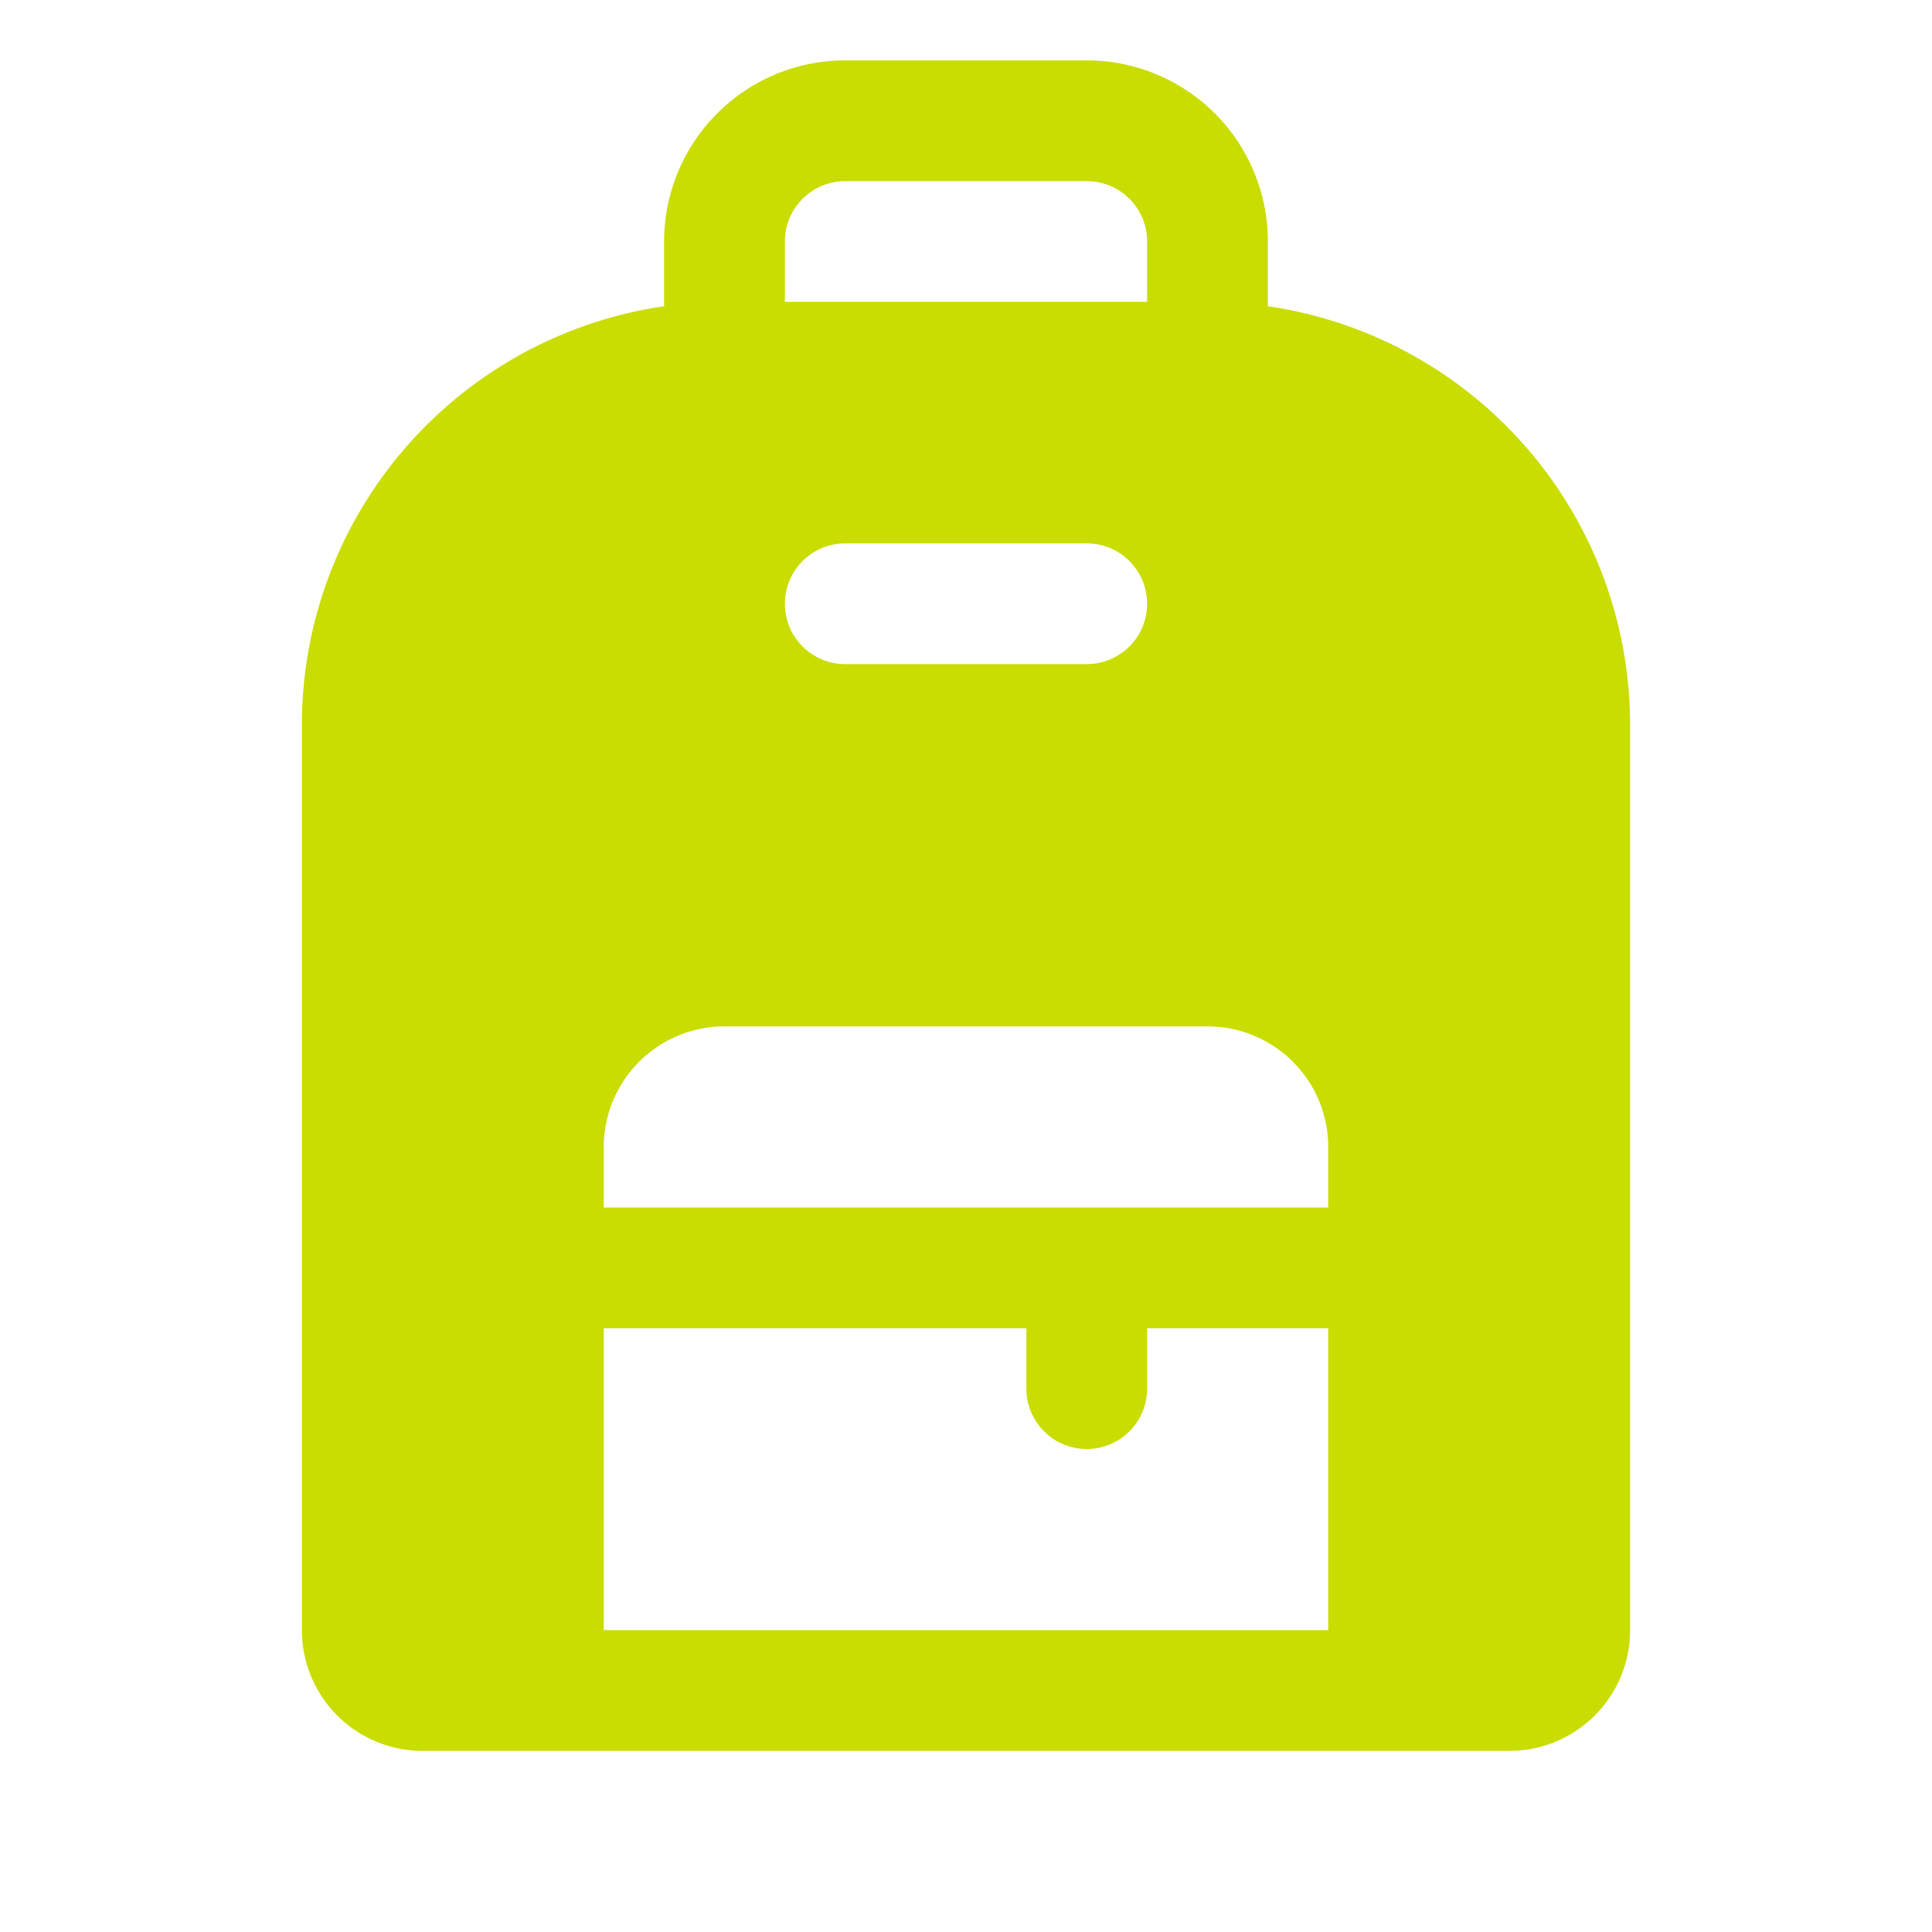 <svg xmlns="http://www.w3.org/2000/svg" width="32" height="32" fill="#c9dd00" viewBox="0 0 256 256"><path d="M168,40.58V32A24,24,0,0,0,144,8H112A24,24,0,0,0,88,32v8.58A56.09,56.09,0,0,0,40,96V216a16,16,0,0,0,16,16H200a16,16,0,0,0,16-16V96A56.09,56.09,0,0,0,168,40.58ZM104,32a8,8,0,0,1,8-8h32a8,8,0,0,1,8,8v8H104Zm8,40h32a8,8,0,0,1,0,16H112a8,8,0,0,1,0-16Zm64,144H80V176h56v8a8,8,0,0,0,16,0v-8h24Zm0-56H80v-8a16,16,0,0,1,16-16h64a16,16,0,0,1,16,16Z"></path></svg>